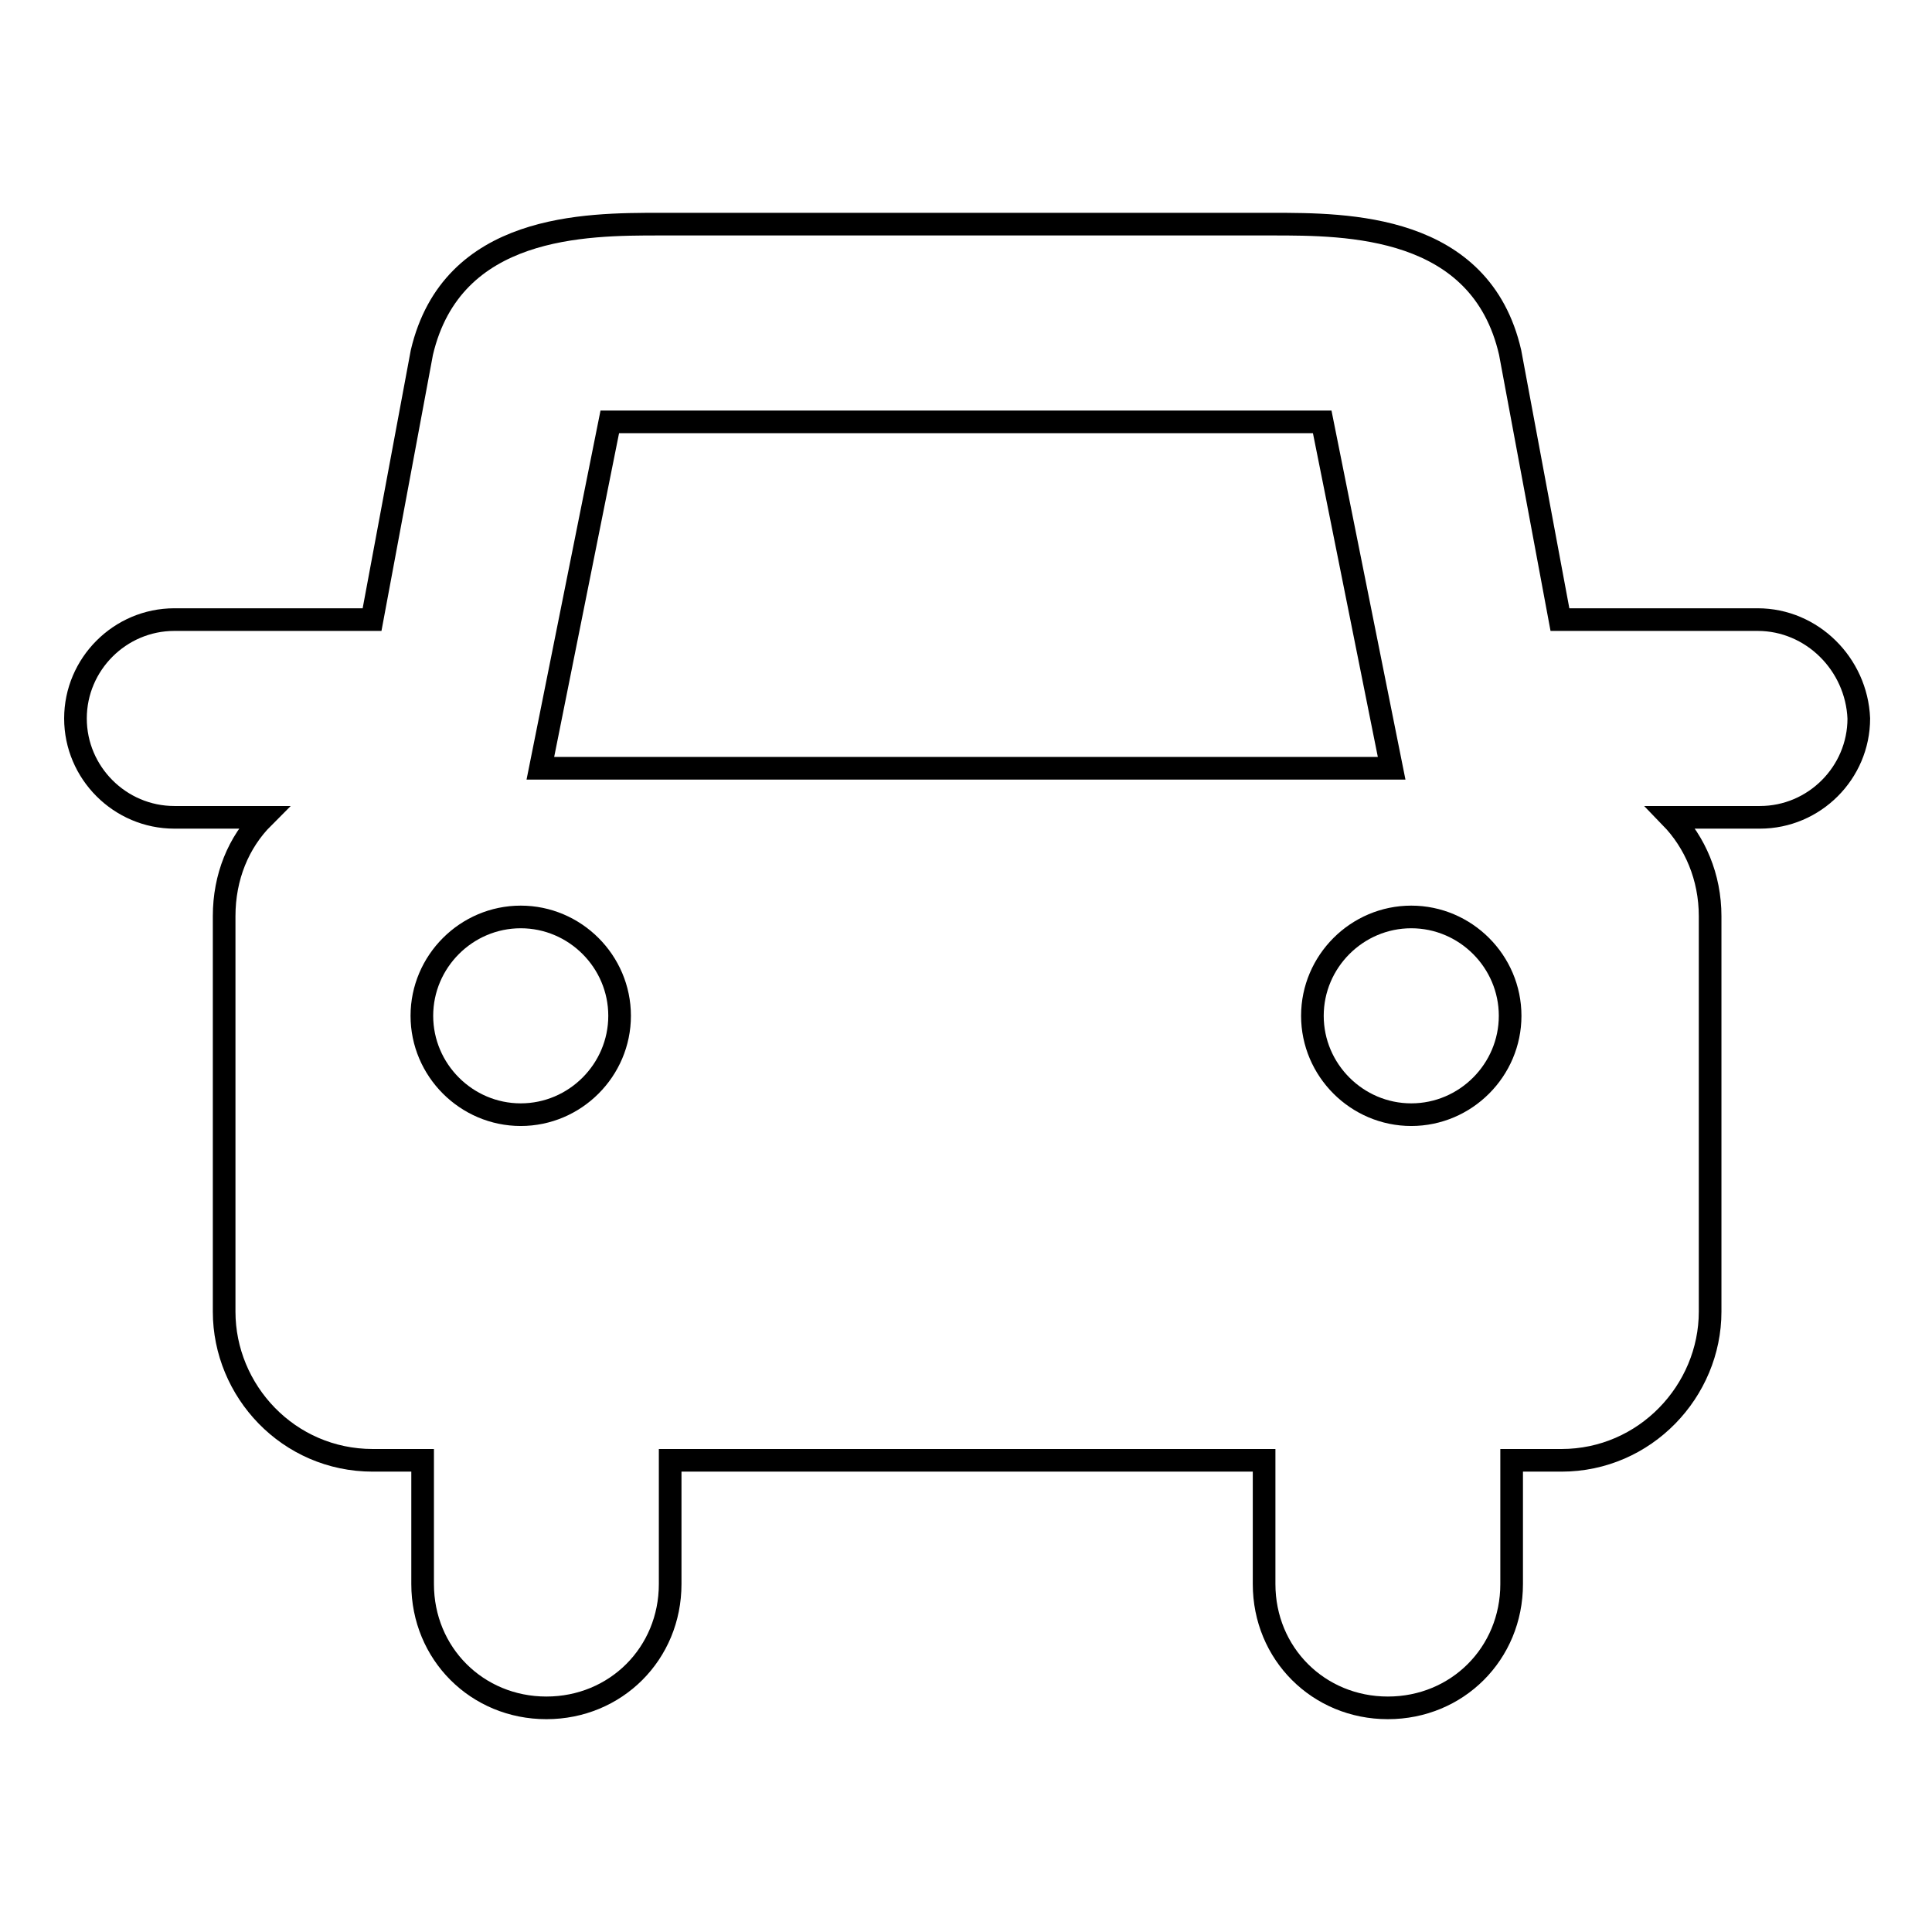 <?xml version="1.0" encoding="utf-8"?>
<!-- Svg Vector Icons : http://www.onlinewebfonts.com/icon -->
<!DOCTYPE svg PUBLIC "-//W3C//DTD SVG 1.1//EN" "http://www.w3.org/Graphics/SVG/1.1/DTD/svg11.dtd">
<svg version="1.1" xmlns="http://www.w3.org/2000/svg" xmlns:xlink="http://www.w3.org/1999/xlink" x="0px" y="0px" viewBox="0 0 256 256" enable-background="new 0 0 256 256" xml:space="preserve">
<g> <path stroke-width="3" fill-opacity="0" stroke="#000000"  d="M232.9,82.1h-26.2l-6.6-35.4c-3.9-17-21.6-17-31.5-17H87.4c-9.8,0-27.5,0-31.5,17l-6.6,35.4H23.1 C15.9,82.1,10,88,10,95.2c0,7.2,5.9,13.1,13.1,13.1h11.8c-3.3,3.3-5.2,7.9-5.2,13.1v52.4c0,10.5,8.5,19.7,19.7,19.7h6.6v16.4 c0,9.2,7.2,16.4,16.4,16.4s16.4-7.2,16.4-16.4v-16.4h78.7v16.4c0,9.2,7.2,16.4,16.4,16.4c9.2,0,16.4-7.2,16.4-16.4v-16.4h6.6 c11.1,0,19.7-9.2,19.7-19.7v-52.4c0-5.2-2-9.8-5.2-13.1h11.8c7.2,0,13.1-5.9,13.1-13.1C246,88,240.1,82.1,232.9,82.1z M175.2,55.9 l9.2,45.9H71.6l9.2-45.9H175.2L175.2,55.9z M69,147.7c-7.2,0-13.1-5.9-13.1-13.1c0-7.2,5.9-13.1,13.1-13.1s13.1,5.9,13.1,13.1 C82.1,141.8,76.2,147.7,69,147.7z M187,147.7c-7.2,0-13.1-5.9-13.1-13.1c0-7.2,5.9-13.1,13.1-13.1s13.1,5.9,13.1,13.1 C200.1,141.8,194.2,147.7,187,147.7z"/></g>
</svg>